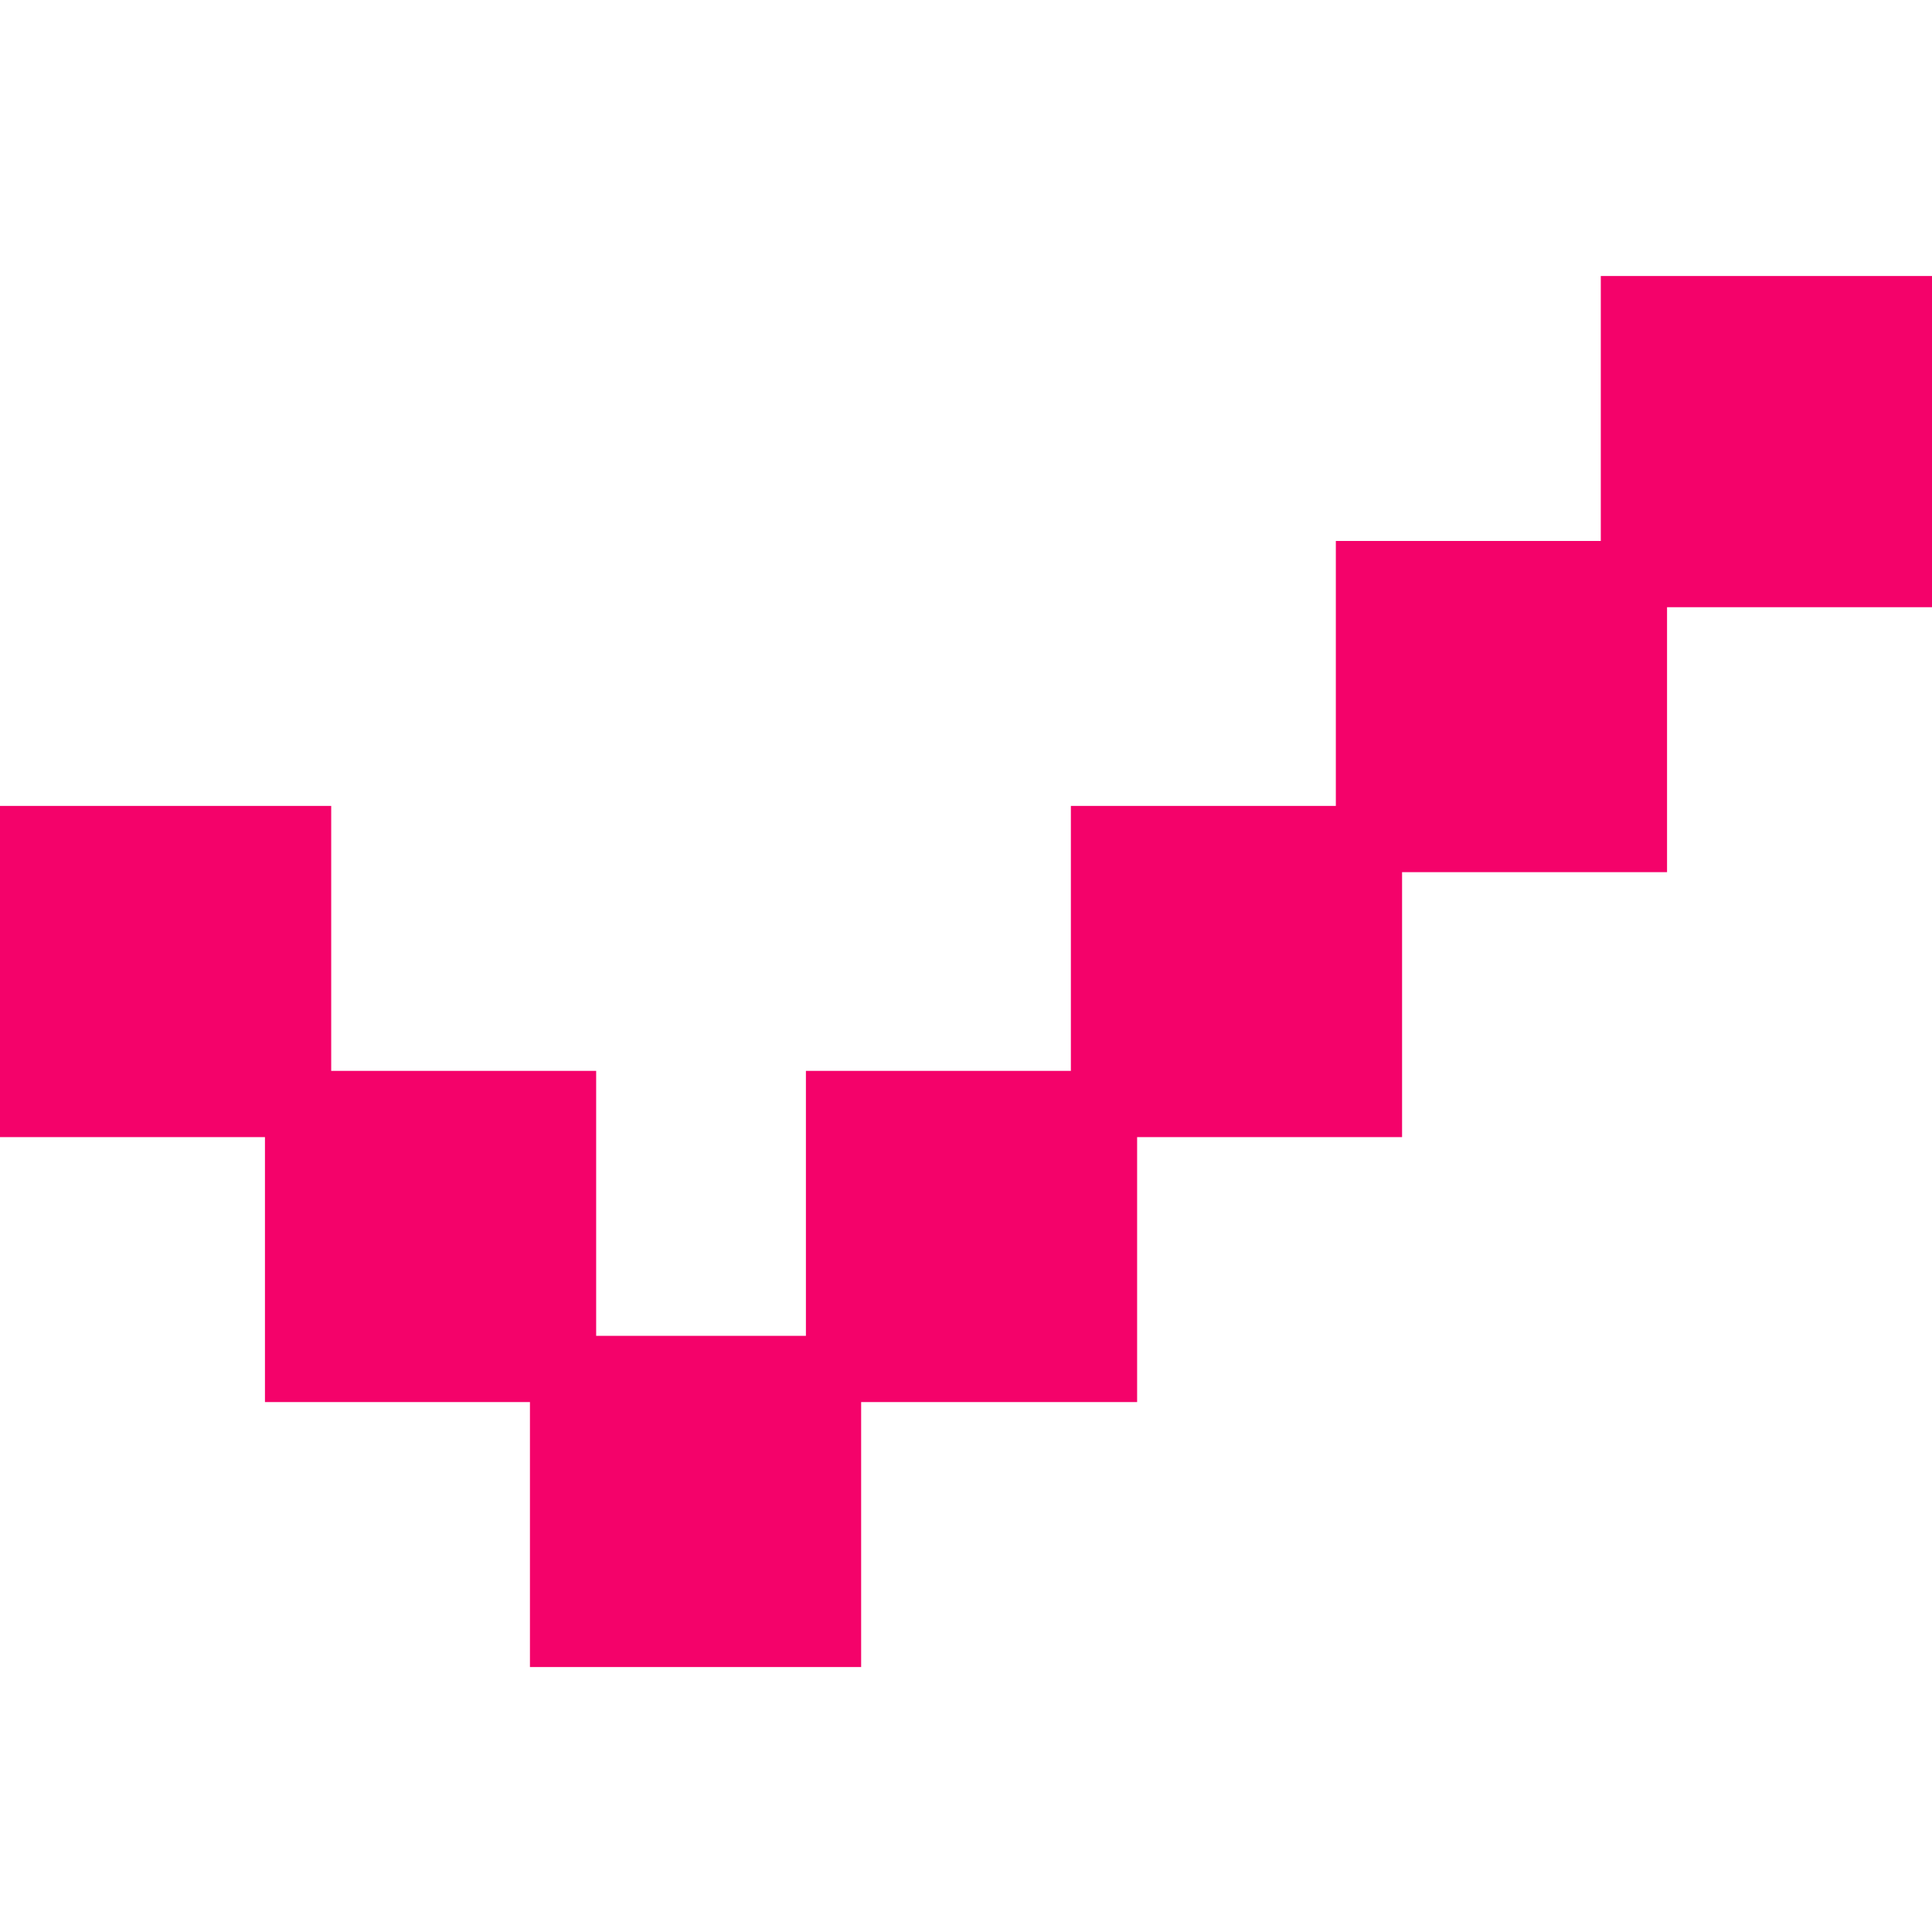 <svg width="121" height="121" viewBox="0 0 121 121" fill="none" xmlns="http://www.w3.org/2000/svg">
<rect y="50.474" width="20.743" height="20.743" fill="#F4026A"/>
<rect x="16.594" y="67.068" width="20.743" height="20.743" fill="#F4026A"/>
<rect width="20.743" height="20.743" transform="matrix(-1 0 0 1 87.811 50.474)" fill="#F4026A"/>
<rect width="20.743" height="20.743" transform="matrix(-1 0 0 1 104.406 33.88)" fill="#F4026A"/>
<rect width="20.743" height="20.743" transform="matrix(-1 0 0 1 121 17.286)" fill="#F4026A"/>
<rect width="20.743" height="20.743" transform="matrix(-1 0 0 1 71.217 67.068)" fill="#F4026A"/>
<rect x="33.19" y="83.663" width="20.743" height="20.743" fill="#F4026A"/>
</svg>
